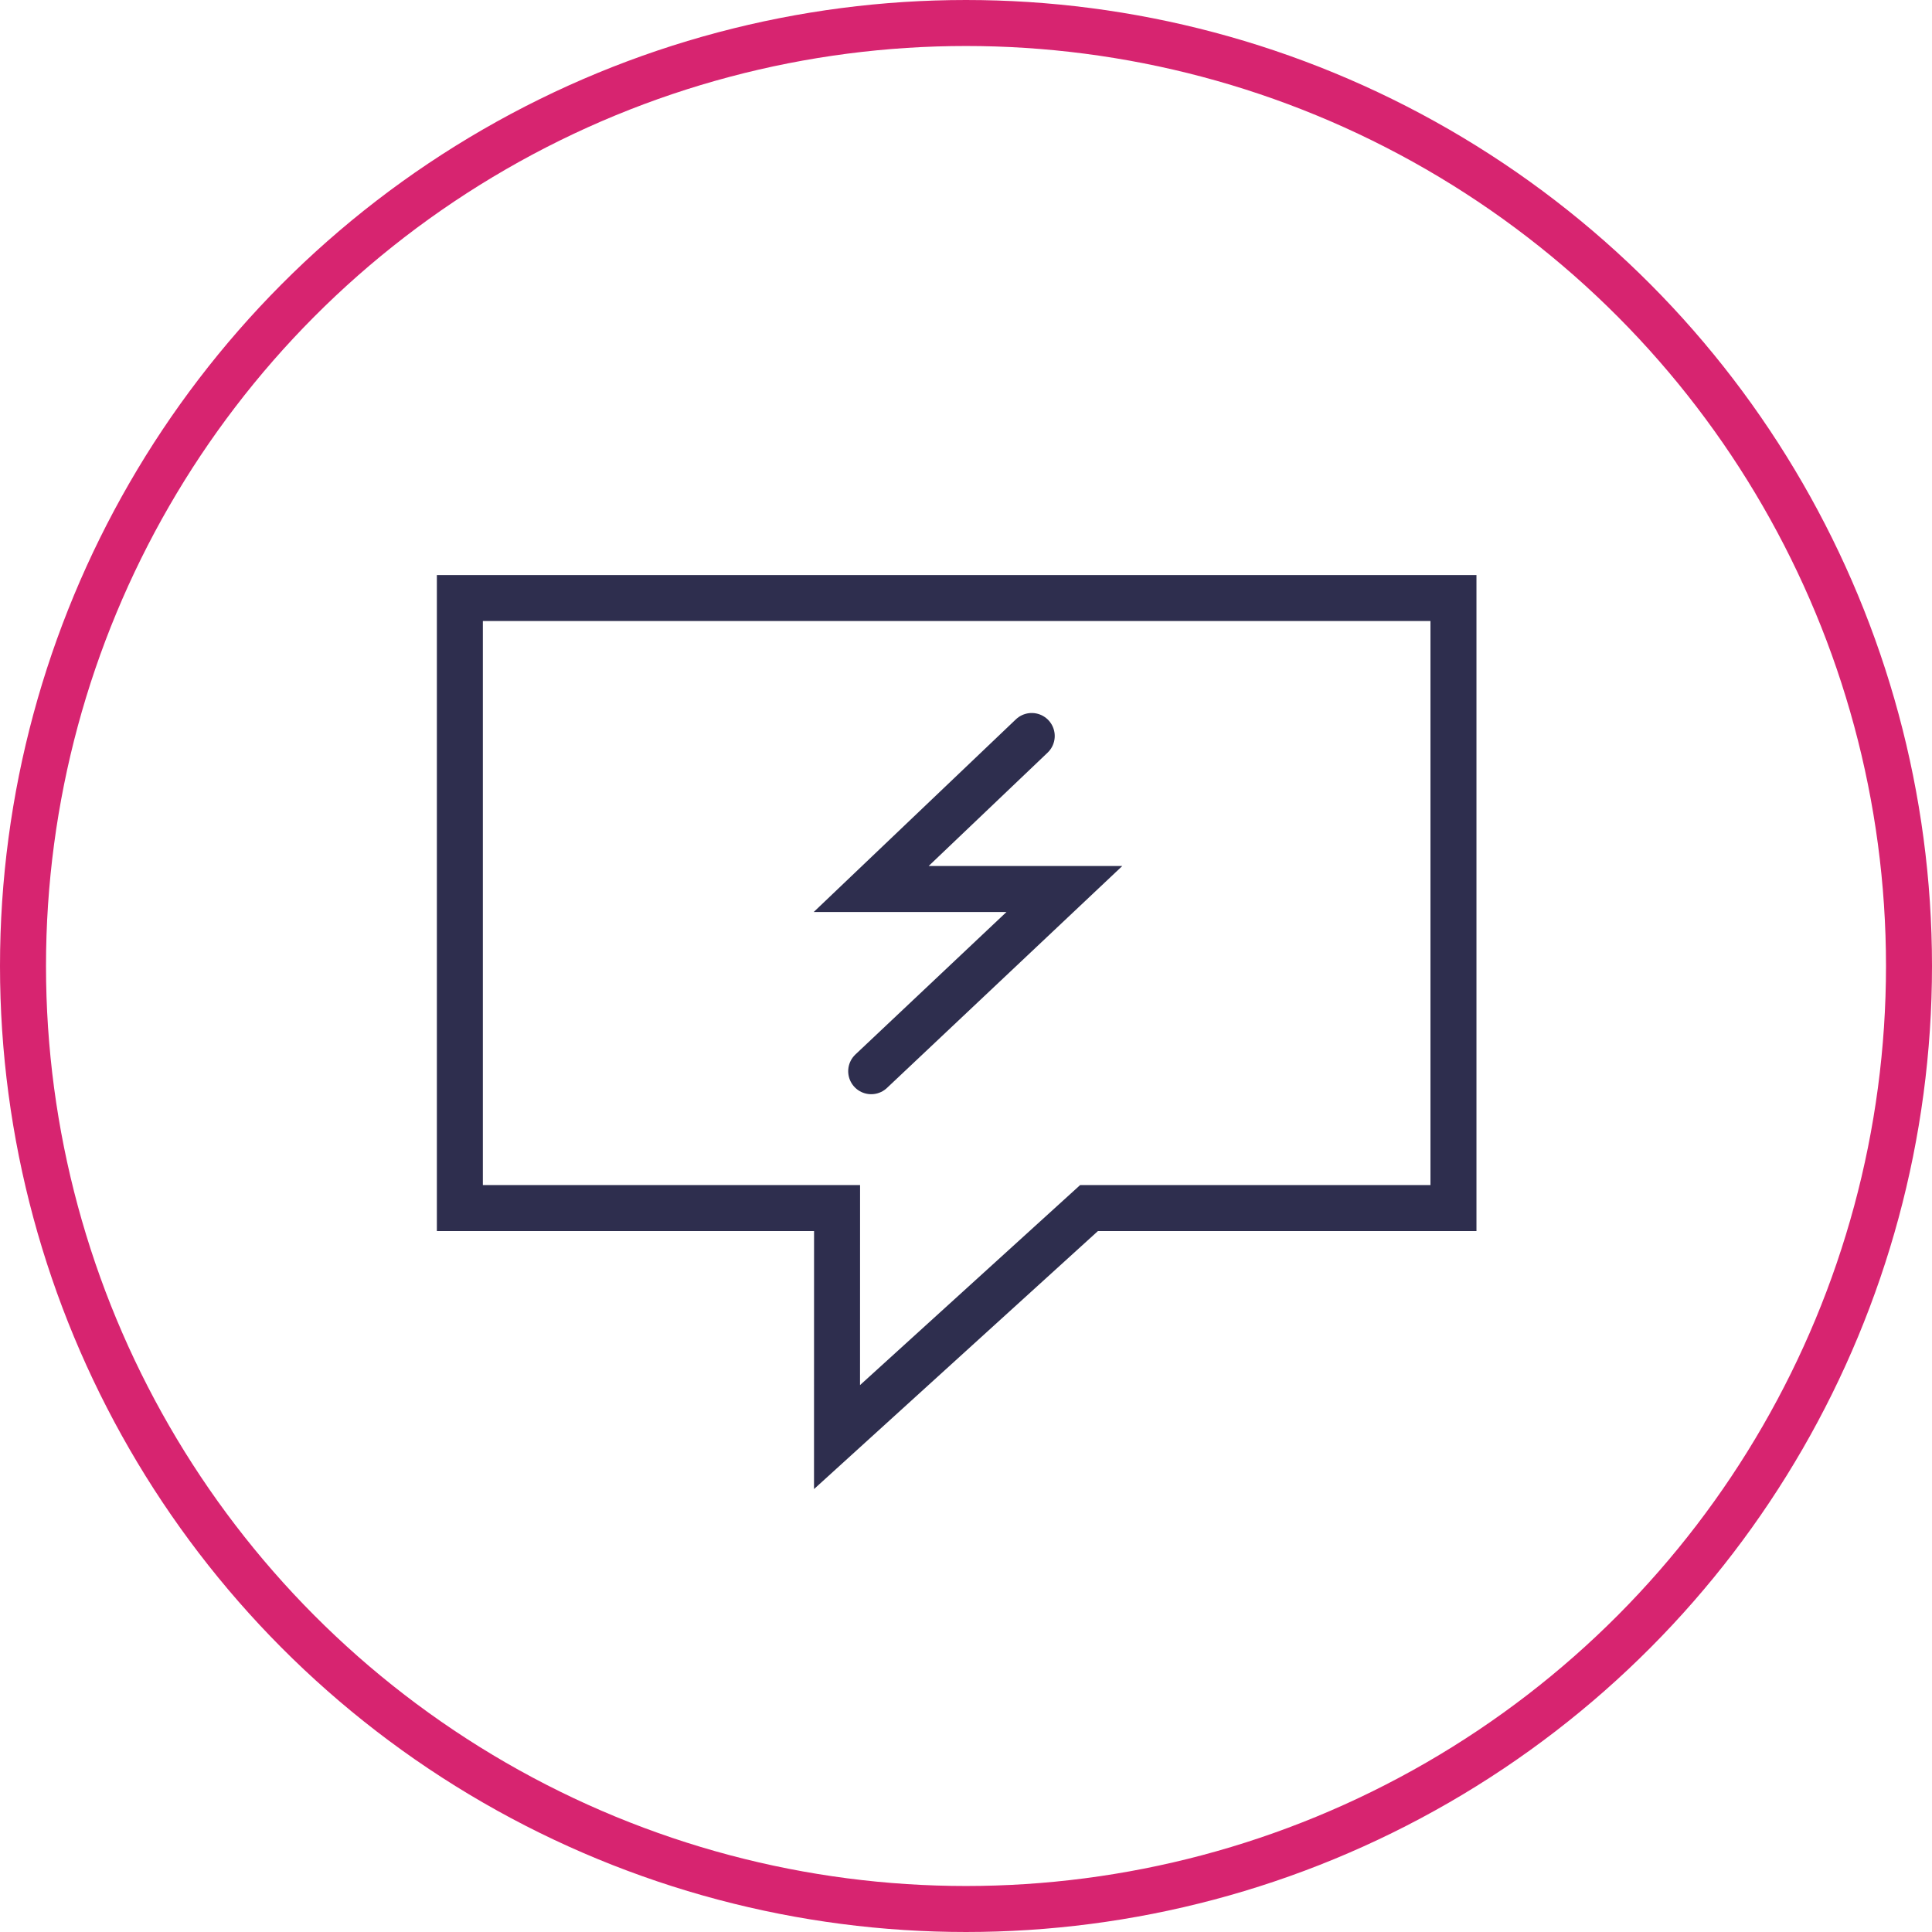<svg xmlns="http://www.w3.org/2000/svg" width="42" height="42" viewBox="0 0 42 42">
  <g id="Group_593" data-name="Group 593" transform="translate(-699 -941)">
    <g id="Ellipse_179" data-name="Ellipse 179" transform="translate(699 941)" fill="none" stroke="#d72470" stroke-width="1">
      <circle cx="21" cy="21" r="21" stroke="none"/>
      <circle cx="21" cy="21" r="20.5" fill="none"/>
    </g>
    <g id="Group_584" data-name="Group 584" transform="translate(0.48 10.14)">
      <path id="Path_2107" data-name="Path 2107" d="M-17912.283-7234.878h-8.2v-13.261h21.6v13.261h-7.922l-5.479,4.979Z" transform="translate(18629 8192)" fill="none" stroke="#2e2e4e" stroke-width="1"/>
      <path id="Path_2108" data-name="Path 2108" d="M-17909.41-7245.763l-3.49,3.326h4.2l-4.2,3.961" transform="translate(18630.359 8192.623)" fill="none" stroke="#2e2e4e" stroke-linecap="round" stroke-width="1"/>
    </g>
  </g>
</svg>
